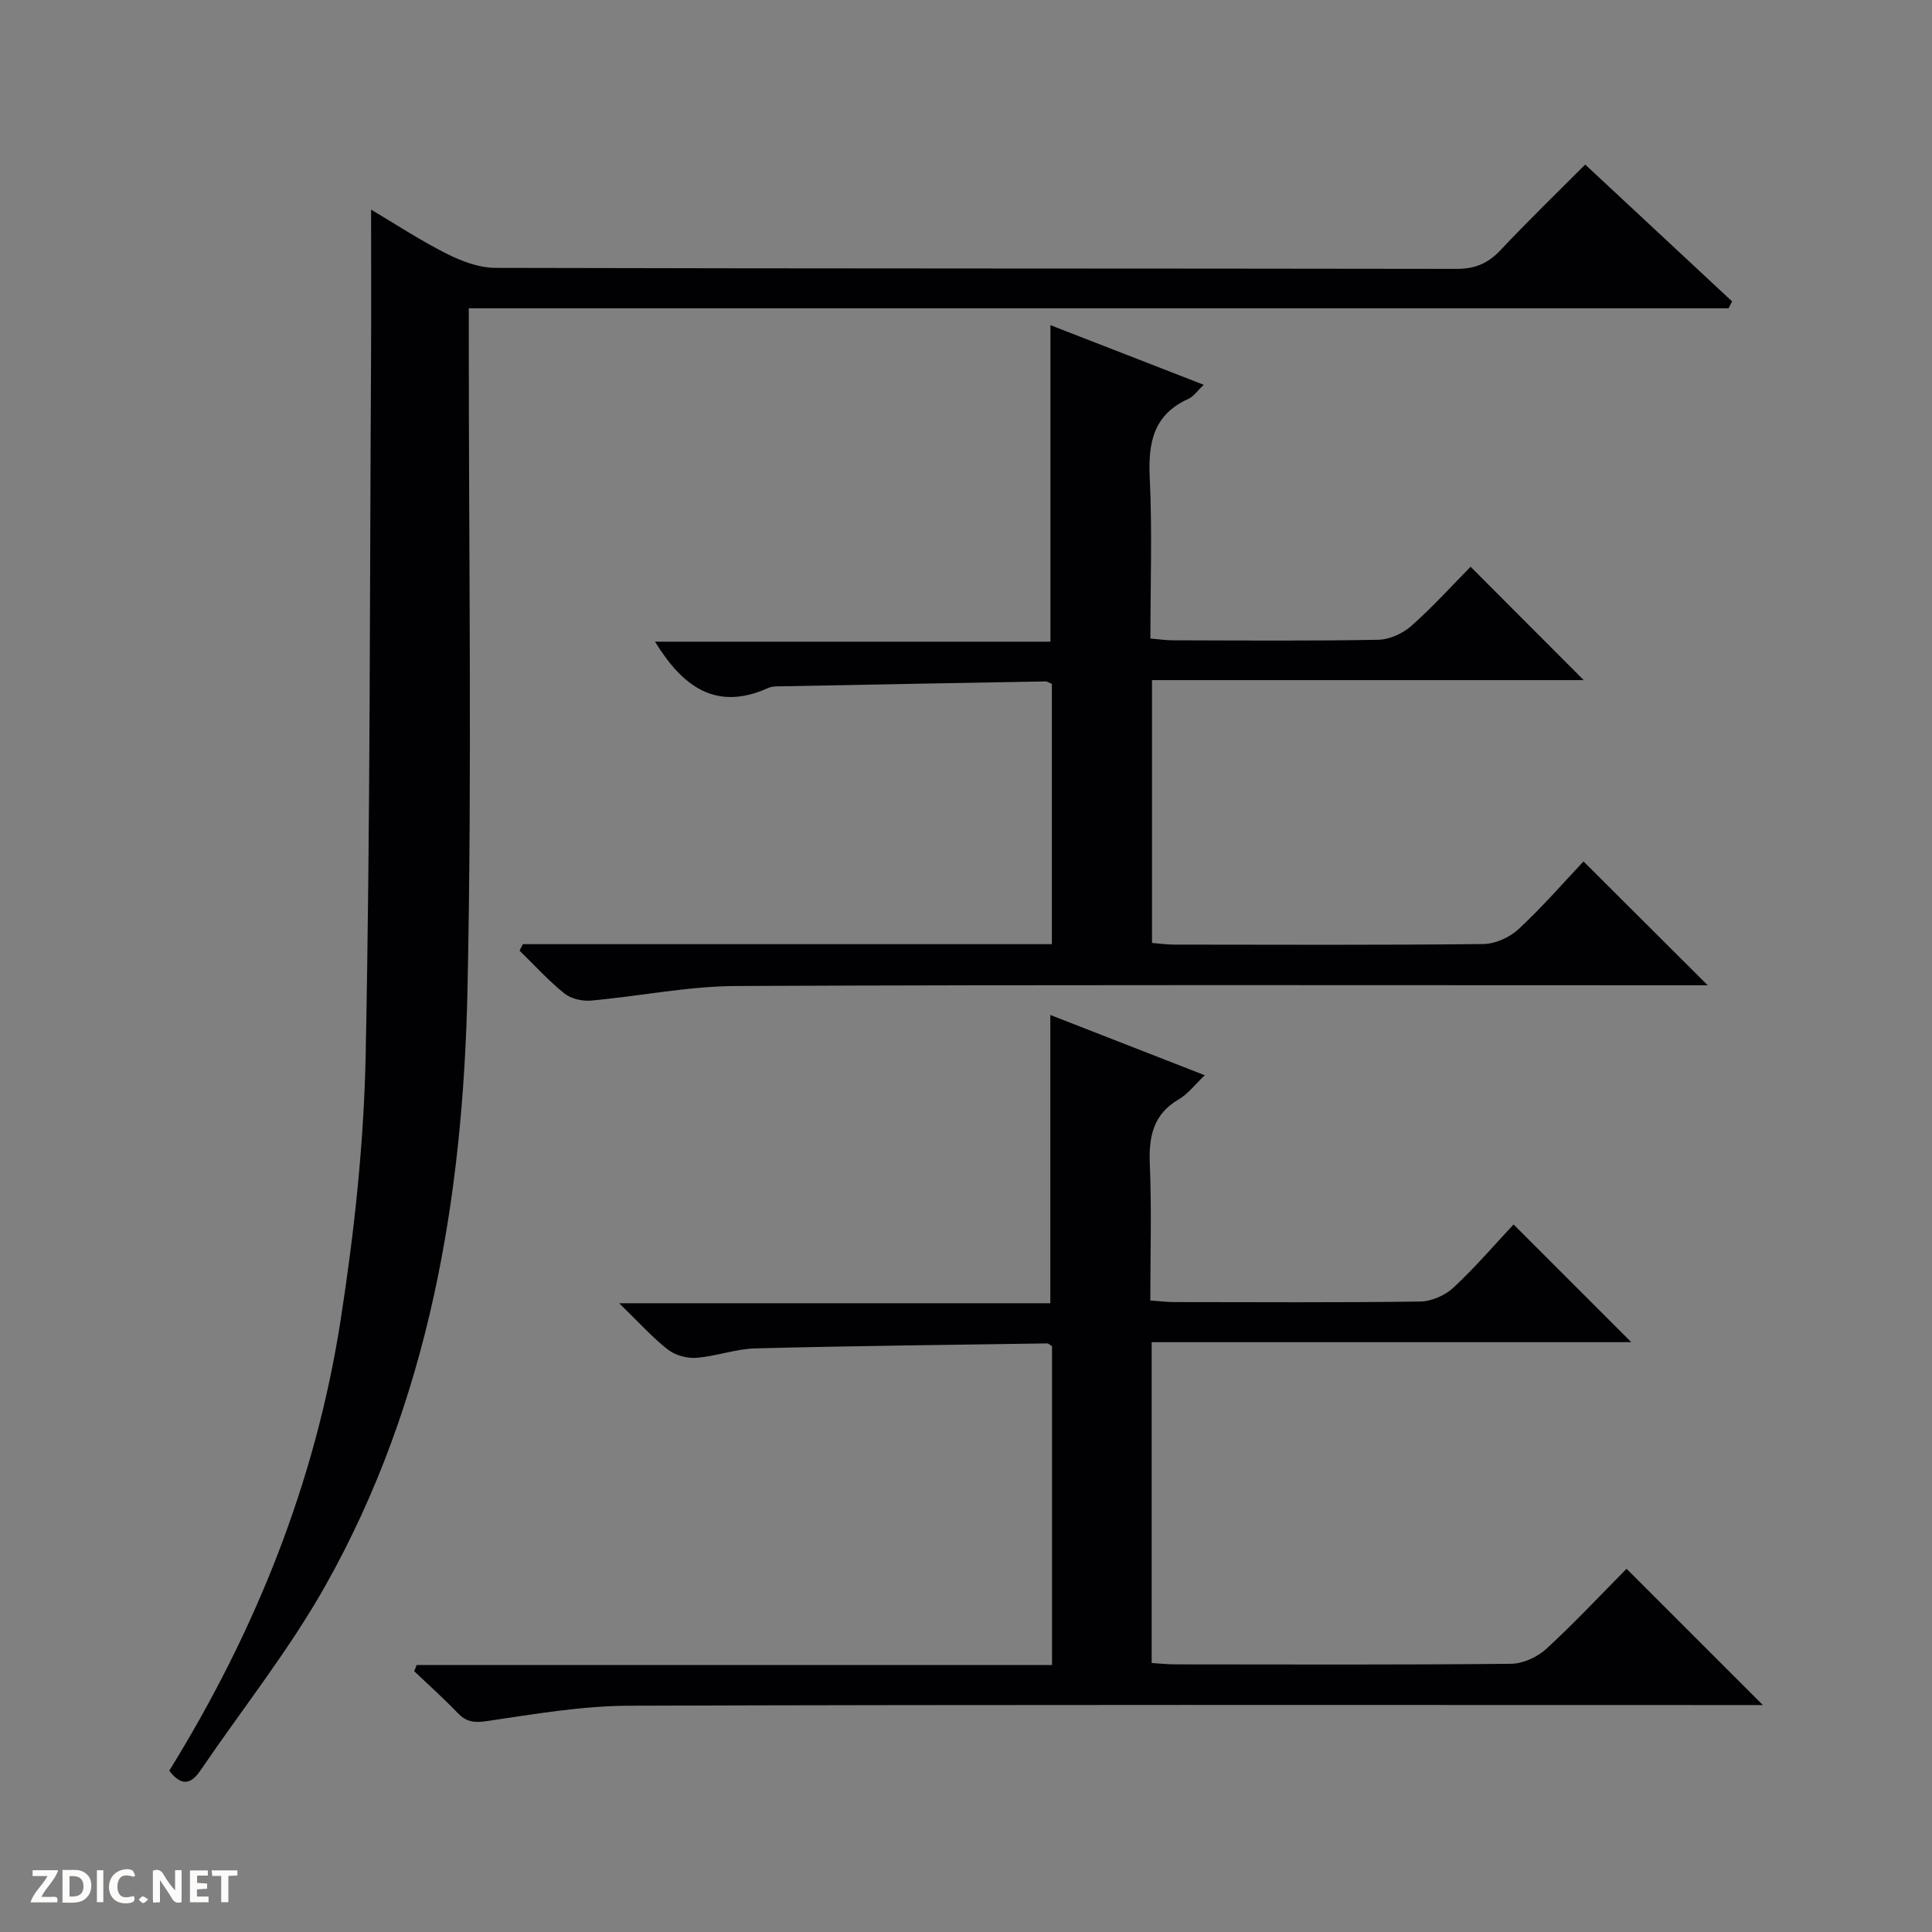<svg enable-background="new 0 0 400 400" viewBox="0 0 400 400" xmlns="http://www.w3.org/2000/svg"><rect x="0" y="0" width="400" height="400" fill="#808080" stroke="none"/><g fill="#fcfbfa"><path d="m37.59 393.81c-.92.31-1.52.05-2-.78-.7-1.2-1.52-2.34-2.47-3.78v4.59c-.55.03-.95.05-1.41.07-.03-.37-.06-.64-.06-.91 0-1.91 0-3.81 0-5.7 1.13-.41 1.77-.03 2.29.91.62 1.11 1.38 2.14 2.31 3.19v-4.2h1.35v6.61z"/><path d="m12.94 393.88v-6.75c1.9.19 3.93-.54 5.37 1.29.8 1.01.78 2.88.03 3.97-1.37 1.97-3.4 1.51-6.4 1.49m2.45-1.22c2.04.12 2.92-.58 2.89-2.21-.03-1.51-.98-2.19-2.89-2z"/><path d="m11.81 393.87h-5.49c.68-2.18 2.47-3.48 3.51-5.45h-3.08v-1.21h5.29c-.71 2.13-2.44 3.48-3.47 5.51.86 0 1.63.04 2.39-.01.79-.05 1.14.21.85 1.16"/><path d="m39.33 393.86v-6.61h3.7v1.07h-2.22v1.52c.68.04 1.34.09 2.07.13v1.07c-.72.05-1.38.09-2.1.14v1.48h2.4v1.19h-3.85z"/><path d="m27.71 388.56c-1.15-.3-2.46-.61-3.1.64-.37.73-.41 1.93-.06 2.67.63 1.35 1.99.93 3.17.68.35.94-.01 1.32-.93 1.46-1.62.25-3.05-.27-3.76-1.48-.73-1.24-.6-3.03.31-4.17.88-1.11 2.71-1.7 4-1.16.32.13.44.74.65 1.12-.1.08-.19.16-.28.24"/><path d="m49.15 387.24v1.07c-.59.02-1.17.05-1.87.08v5.44h-1.48v-5.44h-1.85c-.05-.4-.08-.73-.13-1.15z"/><path d="m20.06 387.21h1.33v6.62h-1.33z"/><path d="m30.68 393.25c-.39.38-.8.79-1.05.76-.32-.05-.6-.45-.9-.7.26-.24.51-.64.8-.67.29-.04.62.3 1.15.61"/></g><path d="m35.04 366.61c17.85-28.85 30.26-59.76 35.46-93.15 2.83-18.19 4.84-36.66 5.21-55.04.96-47.96.83-95.94 1.11-143.92.06-10.31.01-20.61.01-31.1 4.78 2.83 10 6.27 15.53 9.07 3.12 1.58 6.77 2.98 10.18 2.99 66.33.17 132.65.1 198.98.21 3.83.01 6.53-1.11 9.12-3.86 5.81-6.17 11.91-12.07 17.56-17.74 10.27 9.56 20.34 18.95 30.41 28.33-.24.48-.49.96-.73 1.43-86.78 0-173.55 0-260.82 0v6.55c-.02 44.83.68 89.67-.27 134.48-.92 43.05-7.91 85.14-29.36 123.33-7.53 13.41-17.25 25.59-25.93 38.36-1.96 2.88-3.91 3.35-6.46.06z" fill="#010104"/><path d="m313.37 253.51 24.37 24.37c-33.09 0-66.07 0-99.3 0v66.43c1.69.1 3.3.28 4.91.28 23.16.02 46.32.11 69.48-.12 2.47-.02 5.44-1.37 7.29-3.07 5.88-5.39 11.34-11.25 16.64-16.6 9.47 9.47 18.69 18.68 28.22 28.21-1.71 0-3.45 0-5.19 0-76.48 0-152.96-.11-229.43.14-9.9.03-19.82 1.75-29.66 3.2-2.68.4-4.25.09-6.02-1.77-2.84-2.98-5.93-5.72-8.92-8.57.17-.43.34-.85.5-1.28h131.55c0-22.56 0-44.33 0-66.01-.44-.27-.72-.58-.99-.58-20.13.3-40.27.51-60.4 1.03-4.1.1-8.14 1.64-12.25 1.95-1.94.15-4.38-.52-5.9-1.71-3.22-2.52-5.99-5.62-10.08-9.59h89.27c0-20.19 0-39.74 0-59.68 10.34 4.04 20.79 8.12 31.98 12.48-2.07 1.96-3.48 3.87-5.37 4.97-5.36 3.13-6.25 7.78-6.01 13.51.39 9.27.1 18.57.1 28.15 1.96.14 3.42.33 4.88.33 17 .02 33.99.12 50.98-.11 2.34-.03 5.15-1.26 6.88-2.86 4.5-4.18 8.5-8.87 12.47-13.1z" fill="#010104"/><path d="m108.26 195.48h109.52c0-18.25 0-36.02 0-53.88-.47-.19-.91-.53-1.34-.52-18.14.31-36.27.66-54.41 1.01-1 .02-2.1-.05-2.96.34-10.79 4.87-17.71-.21-23.46-9.58h81.87c0-22.03 0-43.41 0-65.53 10.39 4.04 20.76 8.07 31.75 12.35-1.35 1.26-2.11 2.43-3.19 2.91-7.21 3.26-8.35 9.04-8 16.29.53 10.95.14 21.95.14 33.33 1.77.15 3.21.36 4.66.37 14.16.03 28.33.15 42.49-.11 2.34-.04 5.1-1.3 6.88-2.88 4.48-3.96 8.5-8.43 12.26-12.24 8.02 8.04 15.82 15.86 23.42 23.47-29.04 0-59.04 0-89.38 0v54.42c1.47.11 3.06.34 4.64.34 21.33.02 42.66.12 63.99-.12 2.47-.03 5.44-1.39 7.28-3.1 4.85-4.5 9.2-9.52 13.43-14 8.92 8.89 17.13 17.09 25.71 25.64-1.65 0-3.36 0-5.08 0-65.32 0-130.65-.14-195.97.15-10.06.04-20.1 2.12-30.18 3.02-1.8.16-4.12-.38-5.49-1.48-3.31-2.67-6.2-5.87-9.27-8.86.24-.44.46-.89.69-1.34z" fill="#010104"/></svg>